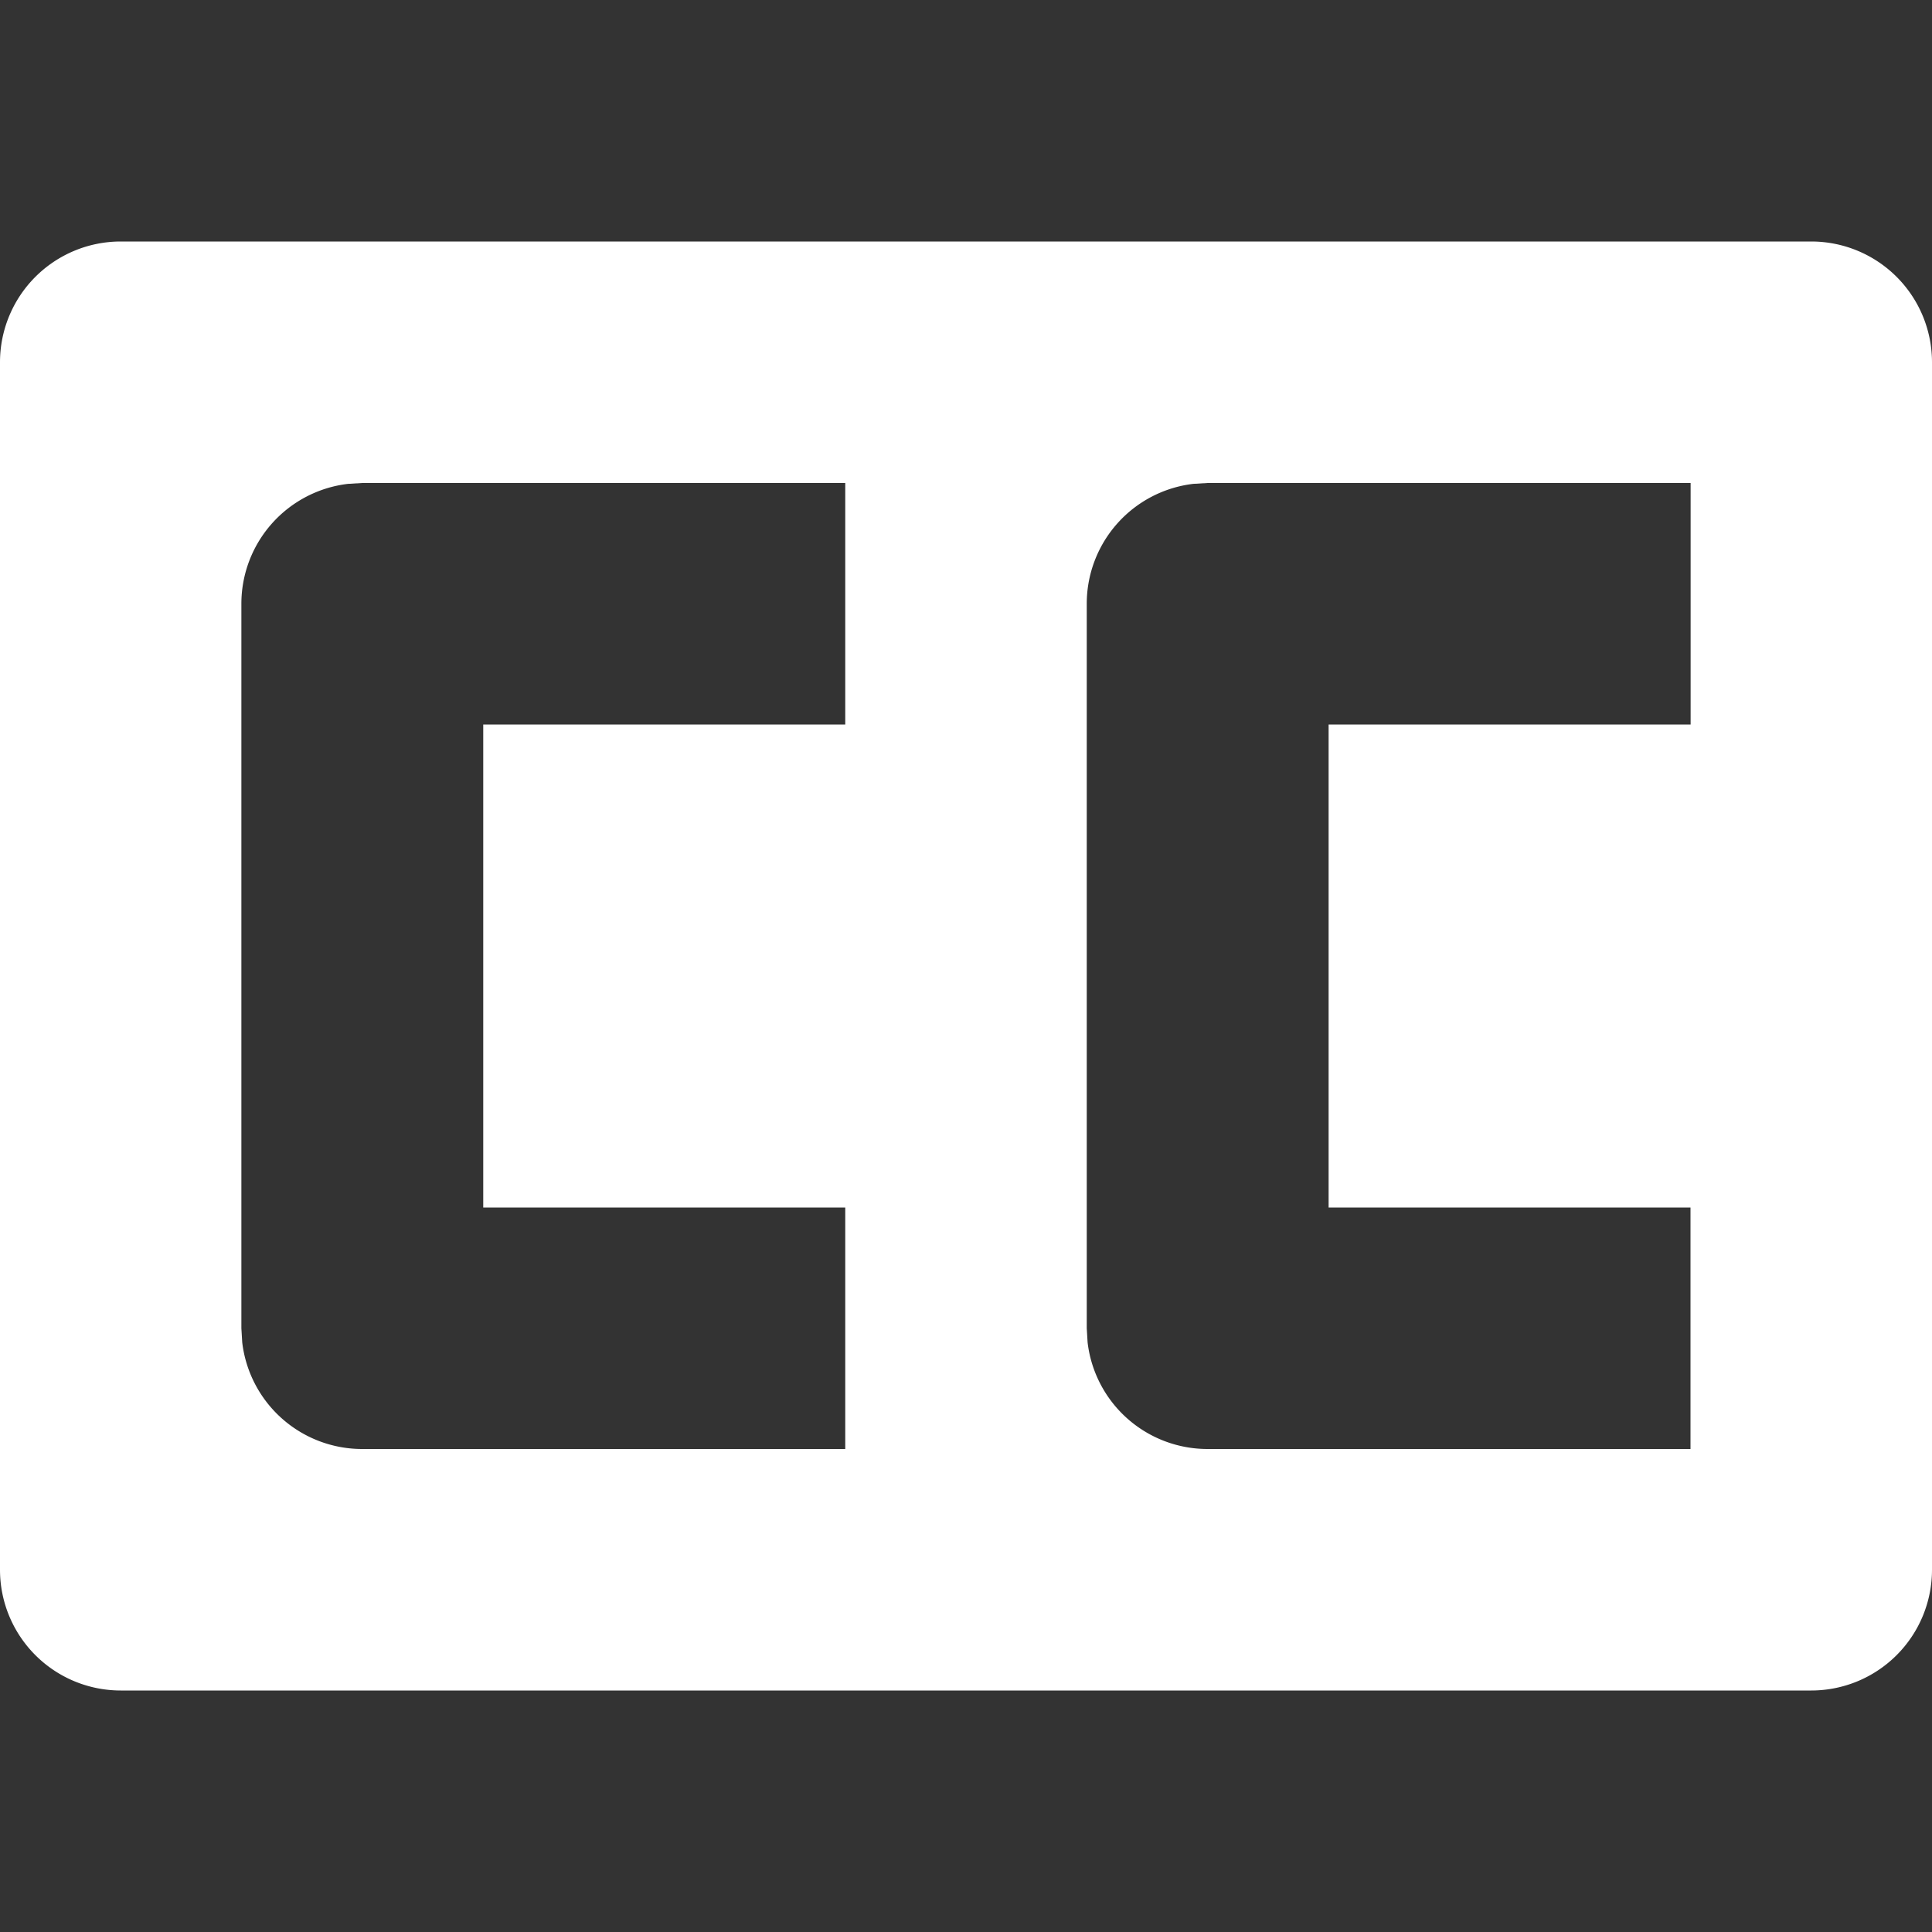 <svg xmlns="http://www.w3.org/2000/svg" width="16" height="16"><rect width="100%" height="100%" fill="#333333" stroke="none"/><path fill="#FFF" fill-rule="evenodd" d="M15 2a1 1 0 0 1 1 1v10a1 1 0 0 1-1 1H1a1 1 0 0 1-1-1V3a1 1 0 0 1 1-1zM7 4H3l-.117.007A1 1 0 0 0 1.999 5v6l.007.117a1 1 0 0 0 .993.883H7v-2H4.002V6H7zm7 0h-4l-.117.007A1 1 0 0 0 9 5v6l.007.117A1 1 0 0 0 10 12h4v-2h-2.997V6h2.998V4z"/></svg>